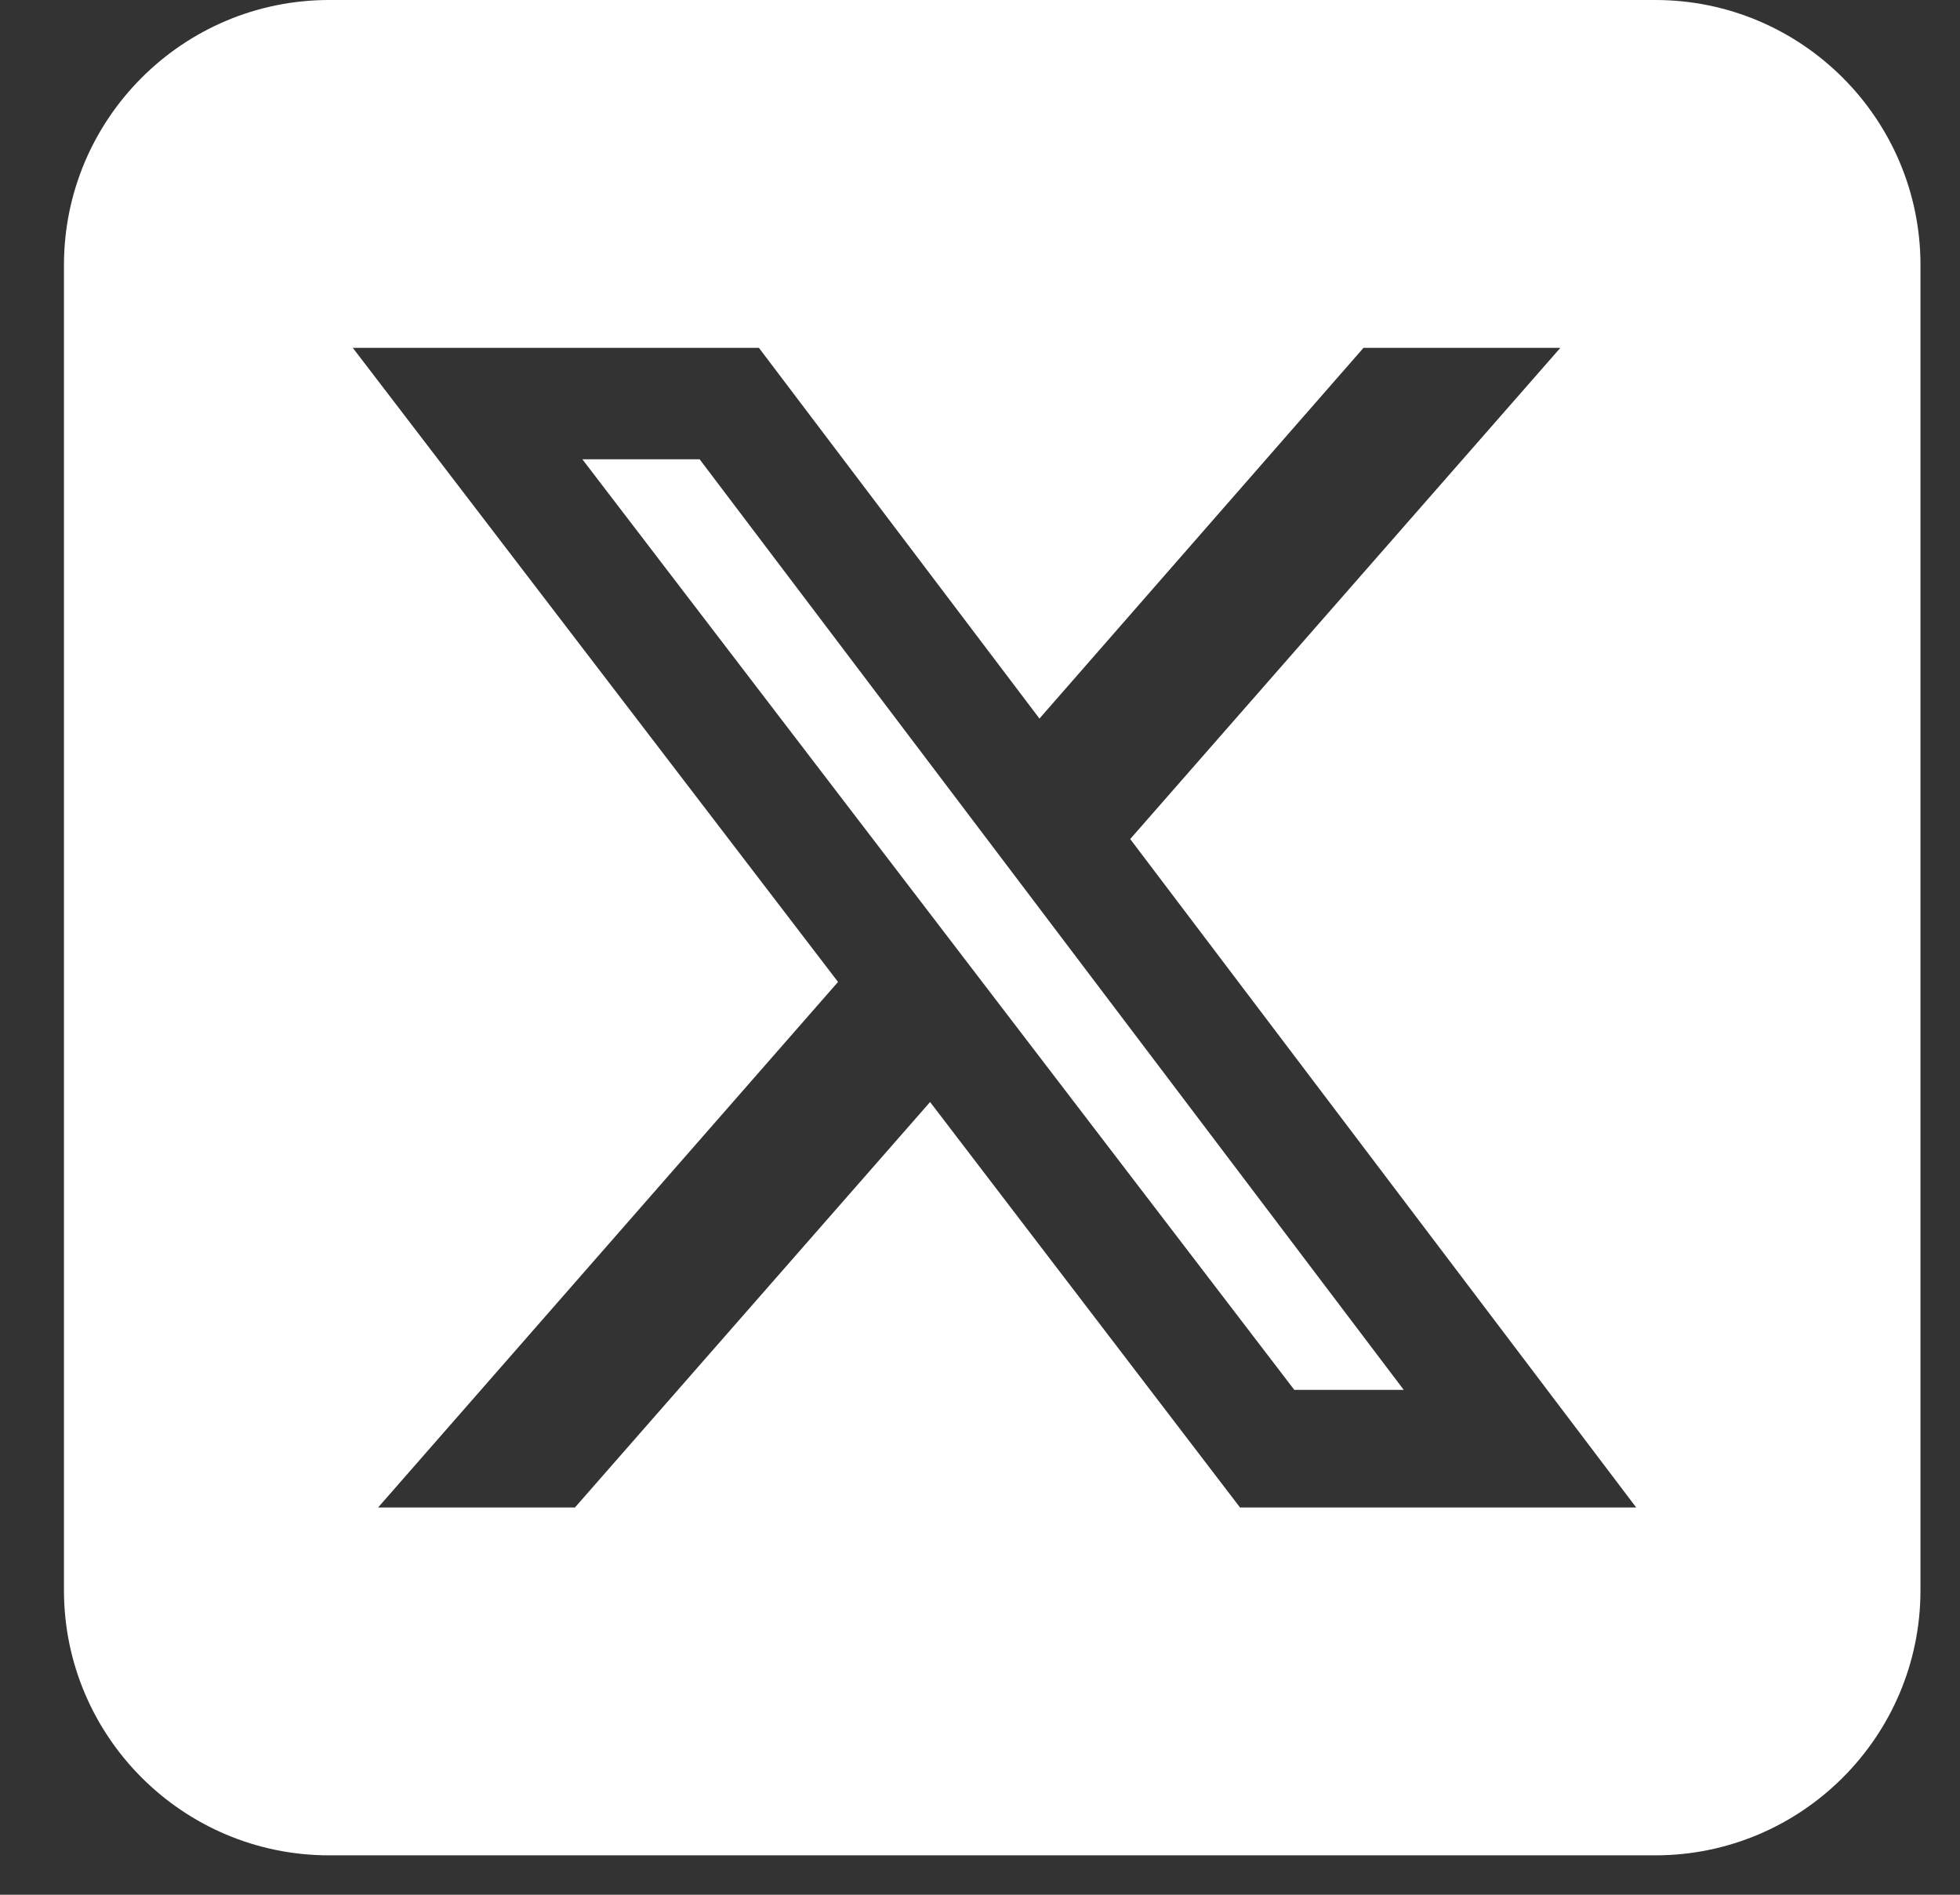 <svg width="30" height="29" viewBox="0 0 30 29" fill="none" xmlns="http://www.w3.org/2000/svg">
<rect x="0" y="0" width="30" height="29" fill="#333333" stroke="none"/>
<path d="M5.038 0C2.799 0 0.979 1.819 0.979 4.057V24.34C0.979 26.578 2.799 28.397 5.038 28.397H25.336C27.575 28.397 29.395 26.578 29.395 24.34V4.057C29.395 1.819 27.575 0 25.336 0H5.038ZM23.883 5.324L17.299 12.842L25.044 23.073H18.98L14.236 16.867L8.8 23.073H5.787L12.827 15.029L5.4 5.324H11.616L15.91 10.998L20.87 5.324H23.883ZM21.486 21.273L10.709 7.03H8.914L19.811 21.273H21.479H21.486Z" fill="white"/>
</svg>
